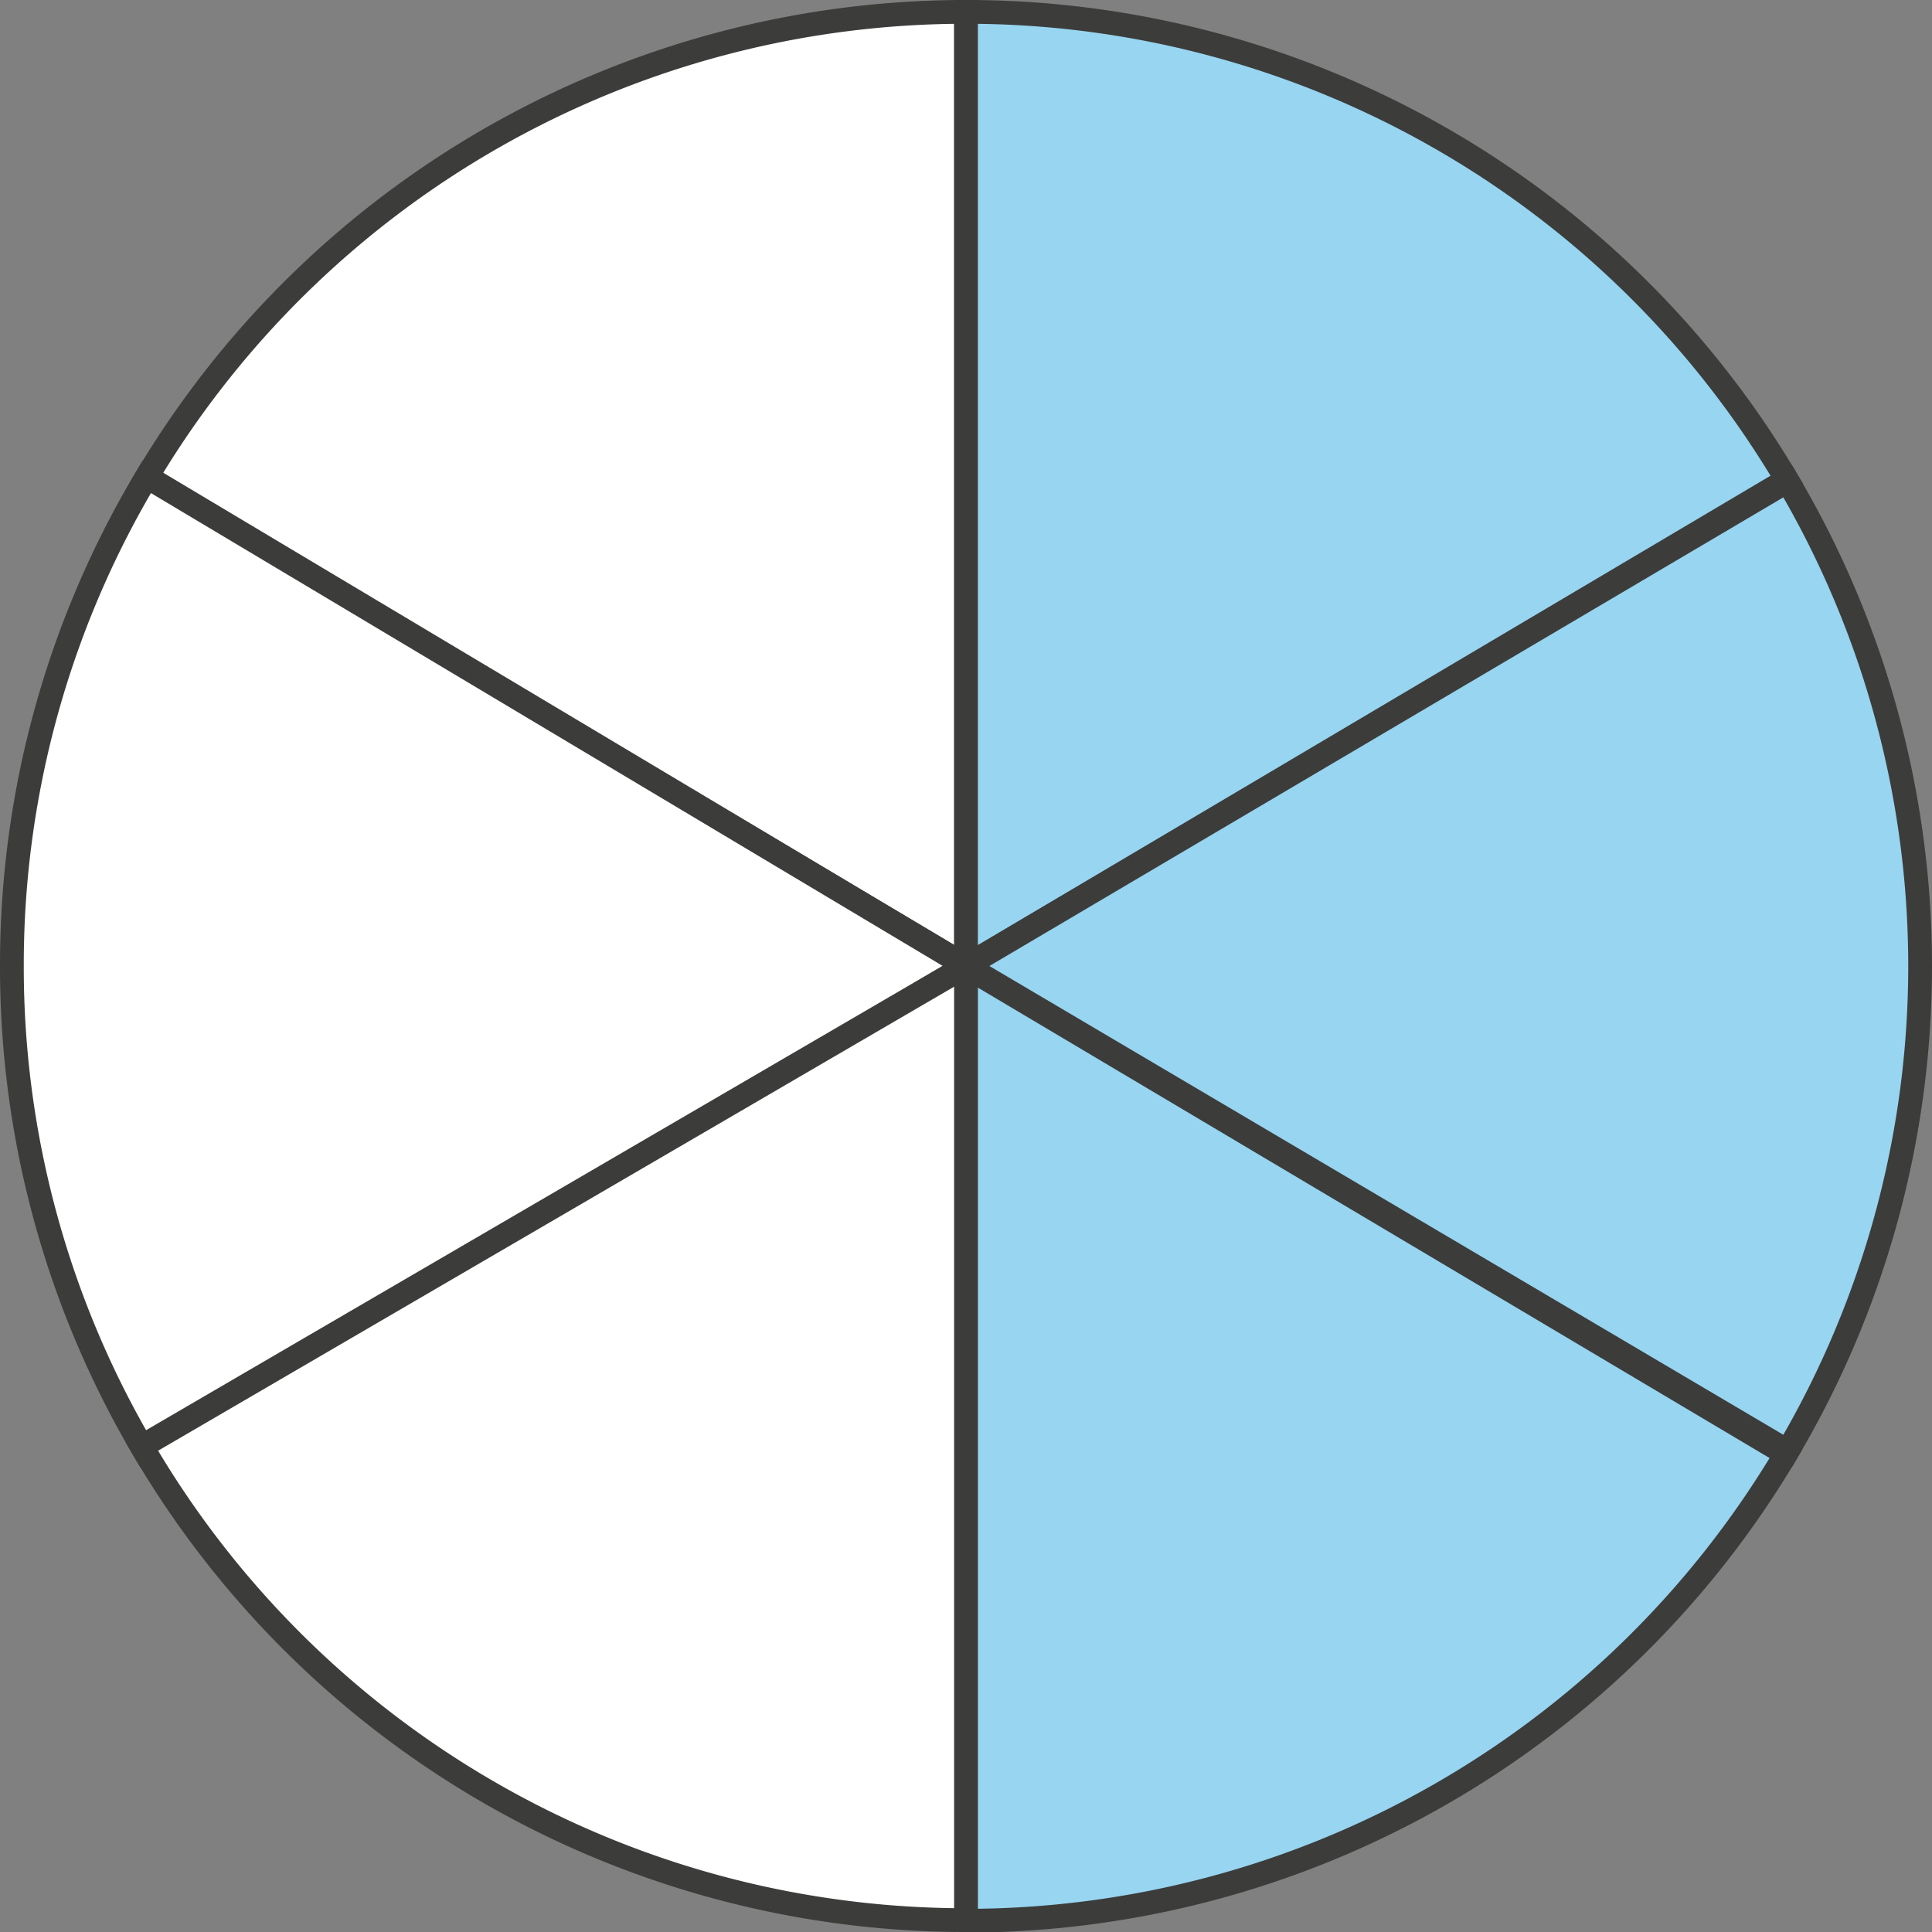 <svg xmlns="http://www.w3.org/2000/svg" width="57.34mm" height="57.34mm" viewBox="0 0 162.54 162.54"><rect x="0" y="0" width="162.54" height="162.54" fill="#808080" stroke="none"/><defs><style>.cls-1{fill:#fff;}.cls-1,.cls-2{stroke:#3c3c3b;stroke-miterlimit:10;stroke-width:2px;}.cls-2{fill:#97d5f0;}</style></defs><g id="Слой_2" data-name="Слой 2"><g id="Слой_1-2" data-name="Слой 1"><path class="cls-1" d="M12.28,40.25l69,41V1A80.21,80.21,0,0,0,12.28,40.25Z"/><path class="cls-2" d="M81.27,81.27l69.06-40.9A80.19,80.19,0,0,0,81.27,1Z"/><path class="cls-2" d="M81.27,81.27l69.12,40.81a80.24,80.24,0,0,0,0-81.61Z"/><path class="cls-2" d="M150.25,122.32l-69-41v80.27A80.23,80.23,0,0,0,150.25,122.32Z"/><path class="cls-1" d="M1,81.27a79.9,79.9,0,0,0,11.16,40.82L81.27,81.27,12.35,40.11A79.93,79.93,0,0,0,1,81.27Z"/><path class="cls-1" d="M81.27,161.54h0V81.27L11.93,121.69A80.21,80.21,0,0,0,81.27,161.54Z"/></g></g></svg>